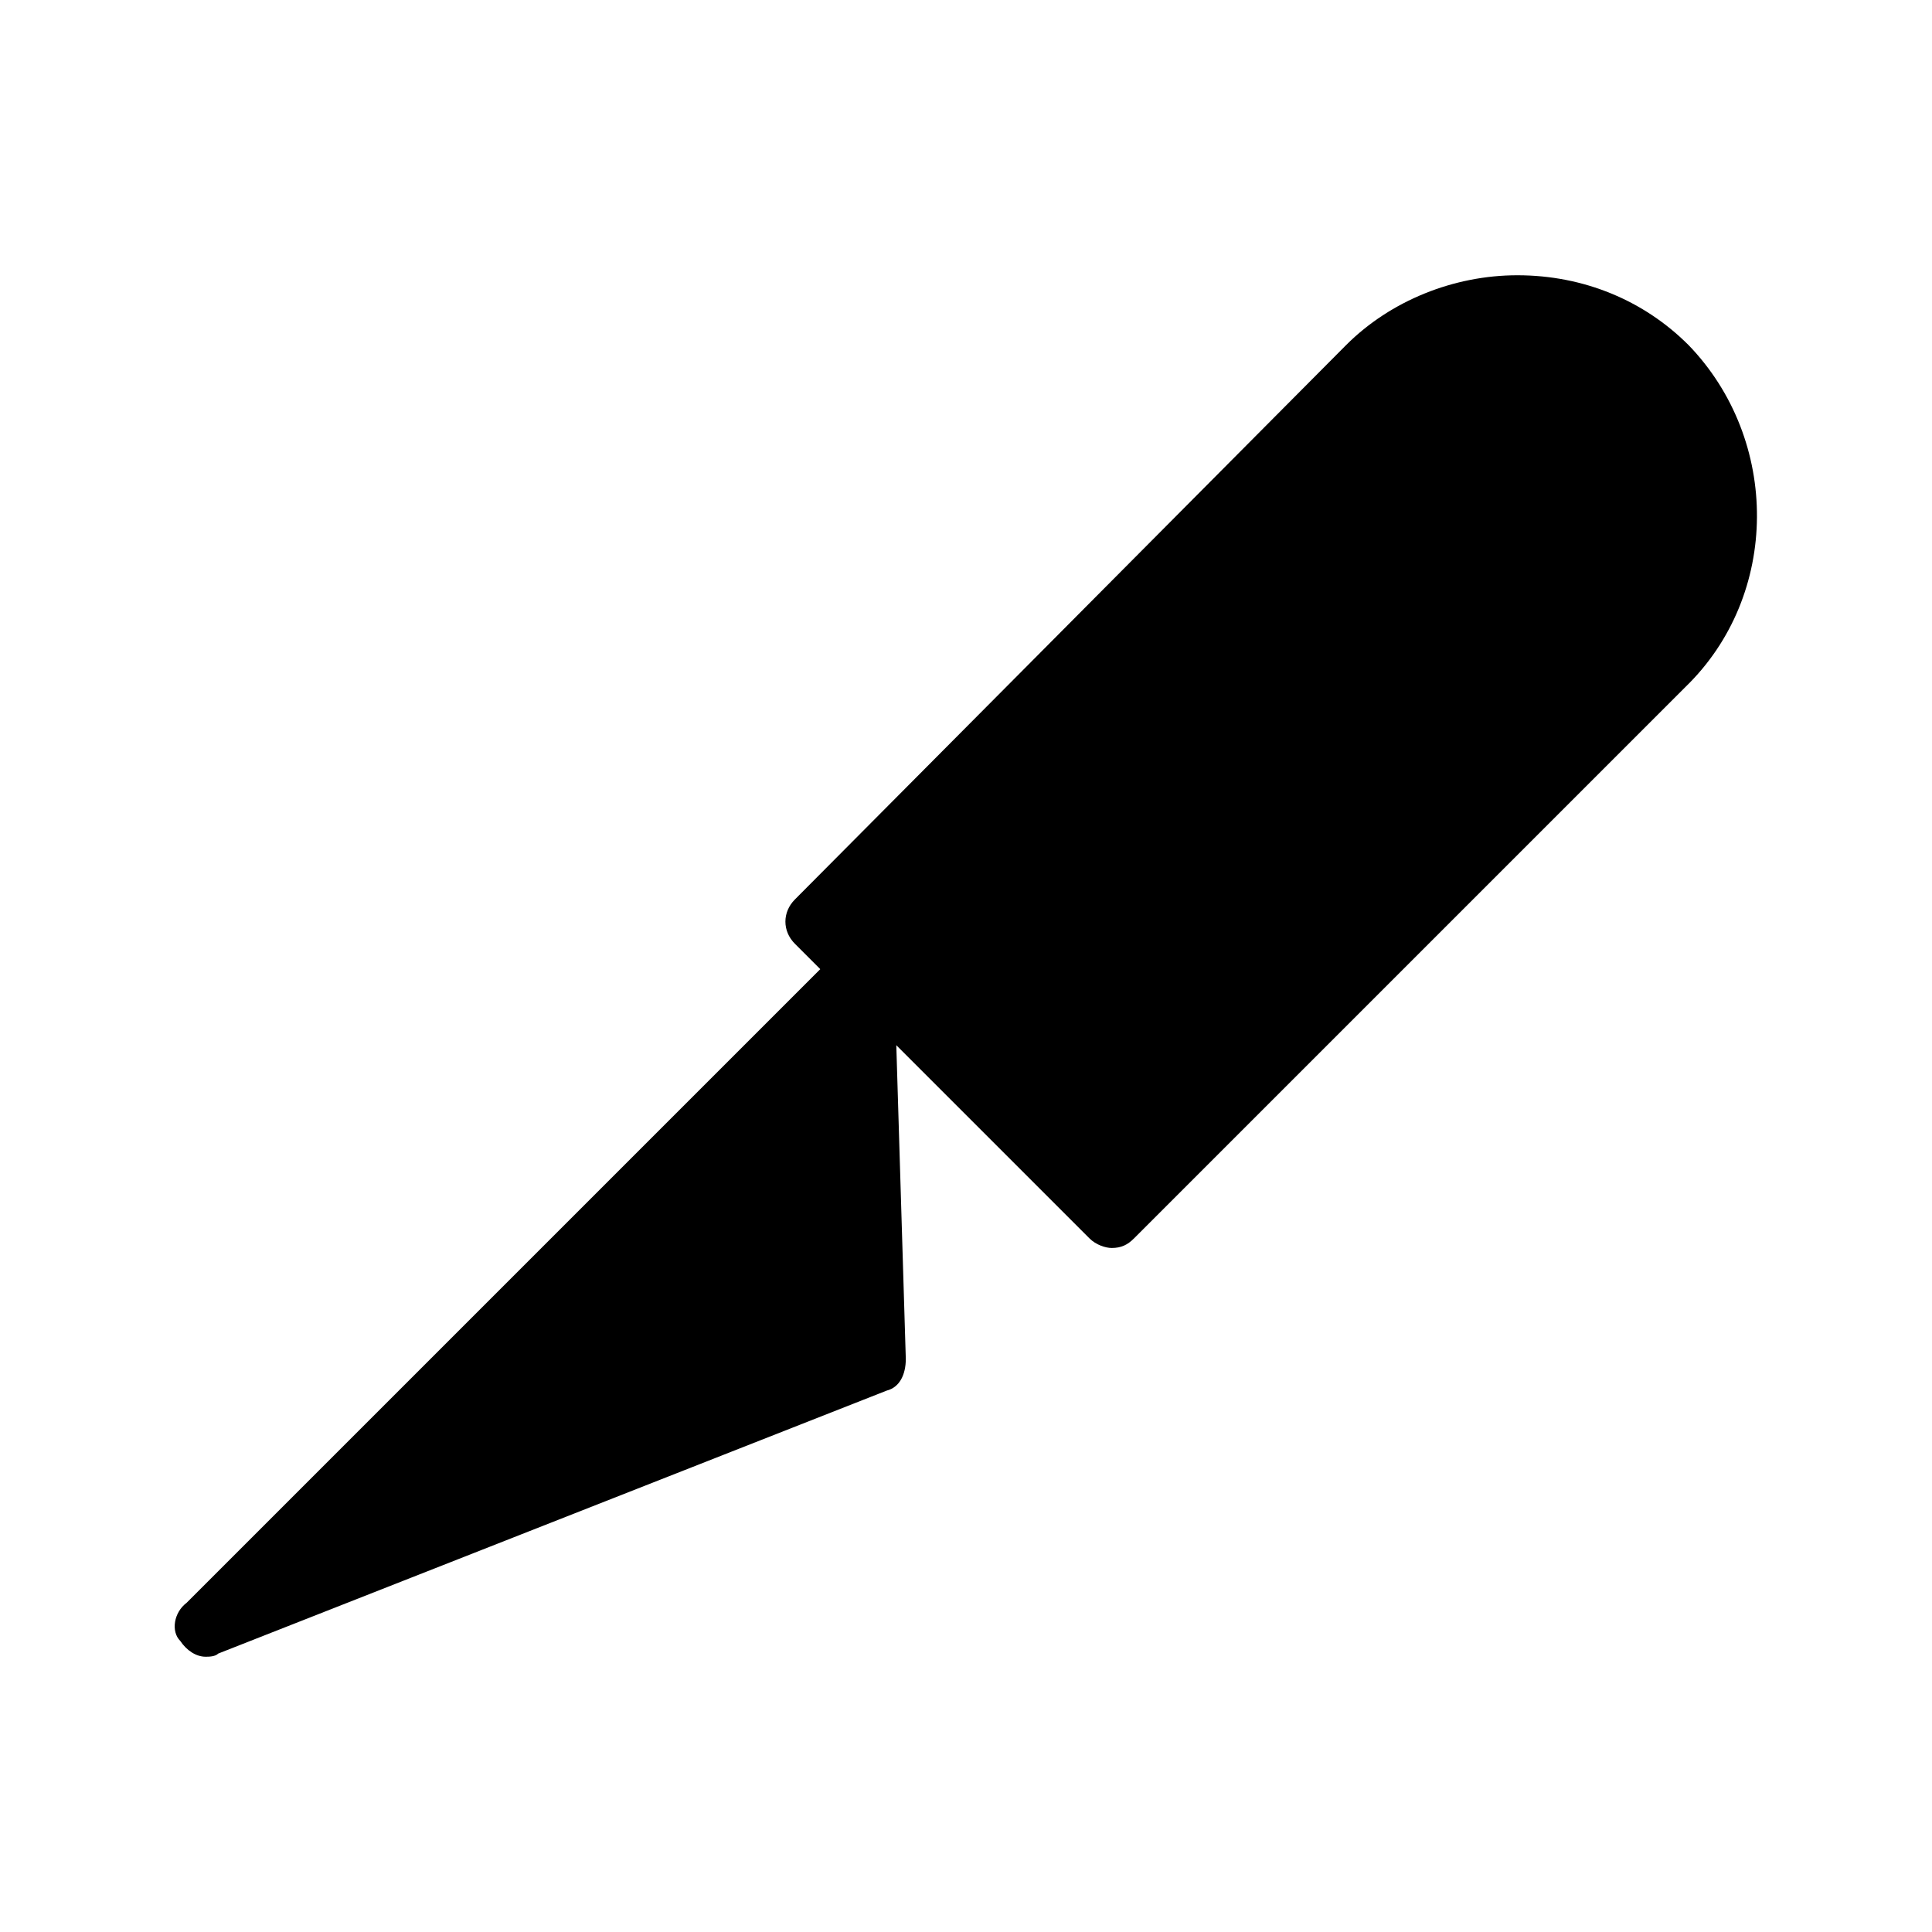 <?xml version="1.0" encoding="UTF-8"?>
<!-- Uploaded to: ICON Repo, www.iconrepo.com, Generator: ICON Repo Mixer Tools -->
<svg fill="#000000" width="800px" height="800px" version="1.1" viewBox="144 144 512 512" xmlns="http://www.w3.org/2000/svg">
 <path d="m591.45 235.42c-11.754-11.754-27.711-18.473-45.344-18.473-16.793 0-33.586 6.719-45.344 18.473l-146.1 146.94c-3.359 3.359-3.359 8.398 0 11.754l6.719 6.719-167.94 167.94c-3.359 2.519-4.199 7.559-1.68 10.078 1.68 2.519 4.199 4.199 6.719 4.199 0.84 0 2.519 0 3.359-0.84l177.17-69.695c3.359-0.84 5.039-4.199 5.039-8.398l-2.519-83.129 51.219 51.219c1.68 1.68 4.199 2.519 5.879 2.519 2.519 0 4.199-0.84 5.879-2.519l146.11-146.11c25.188-24.348 25.188-65.492 0.836-90.68z"/>
</svg>